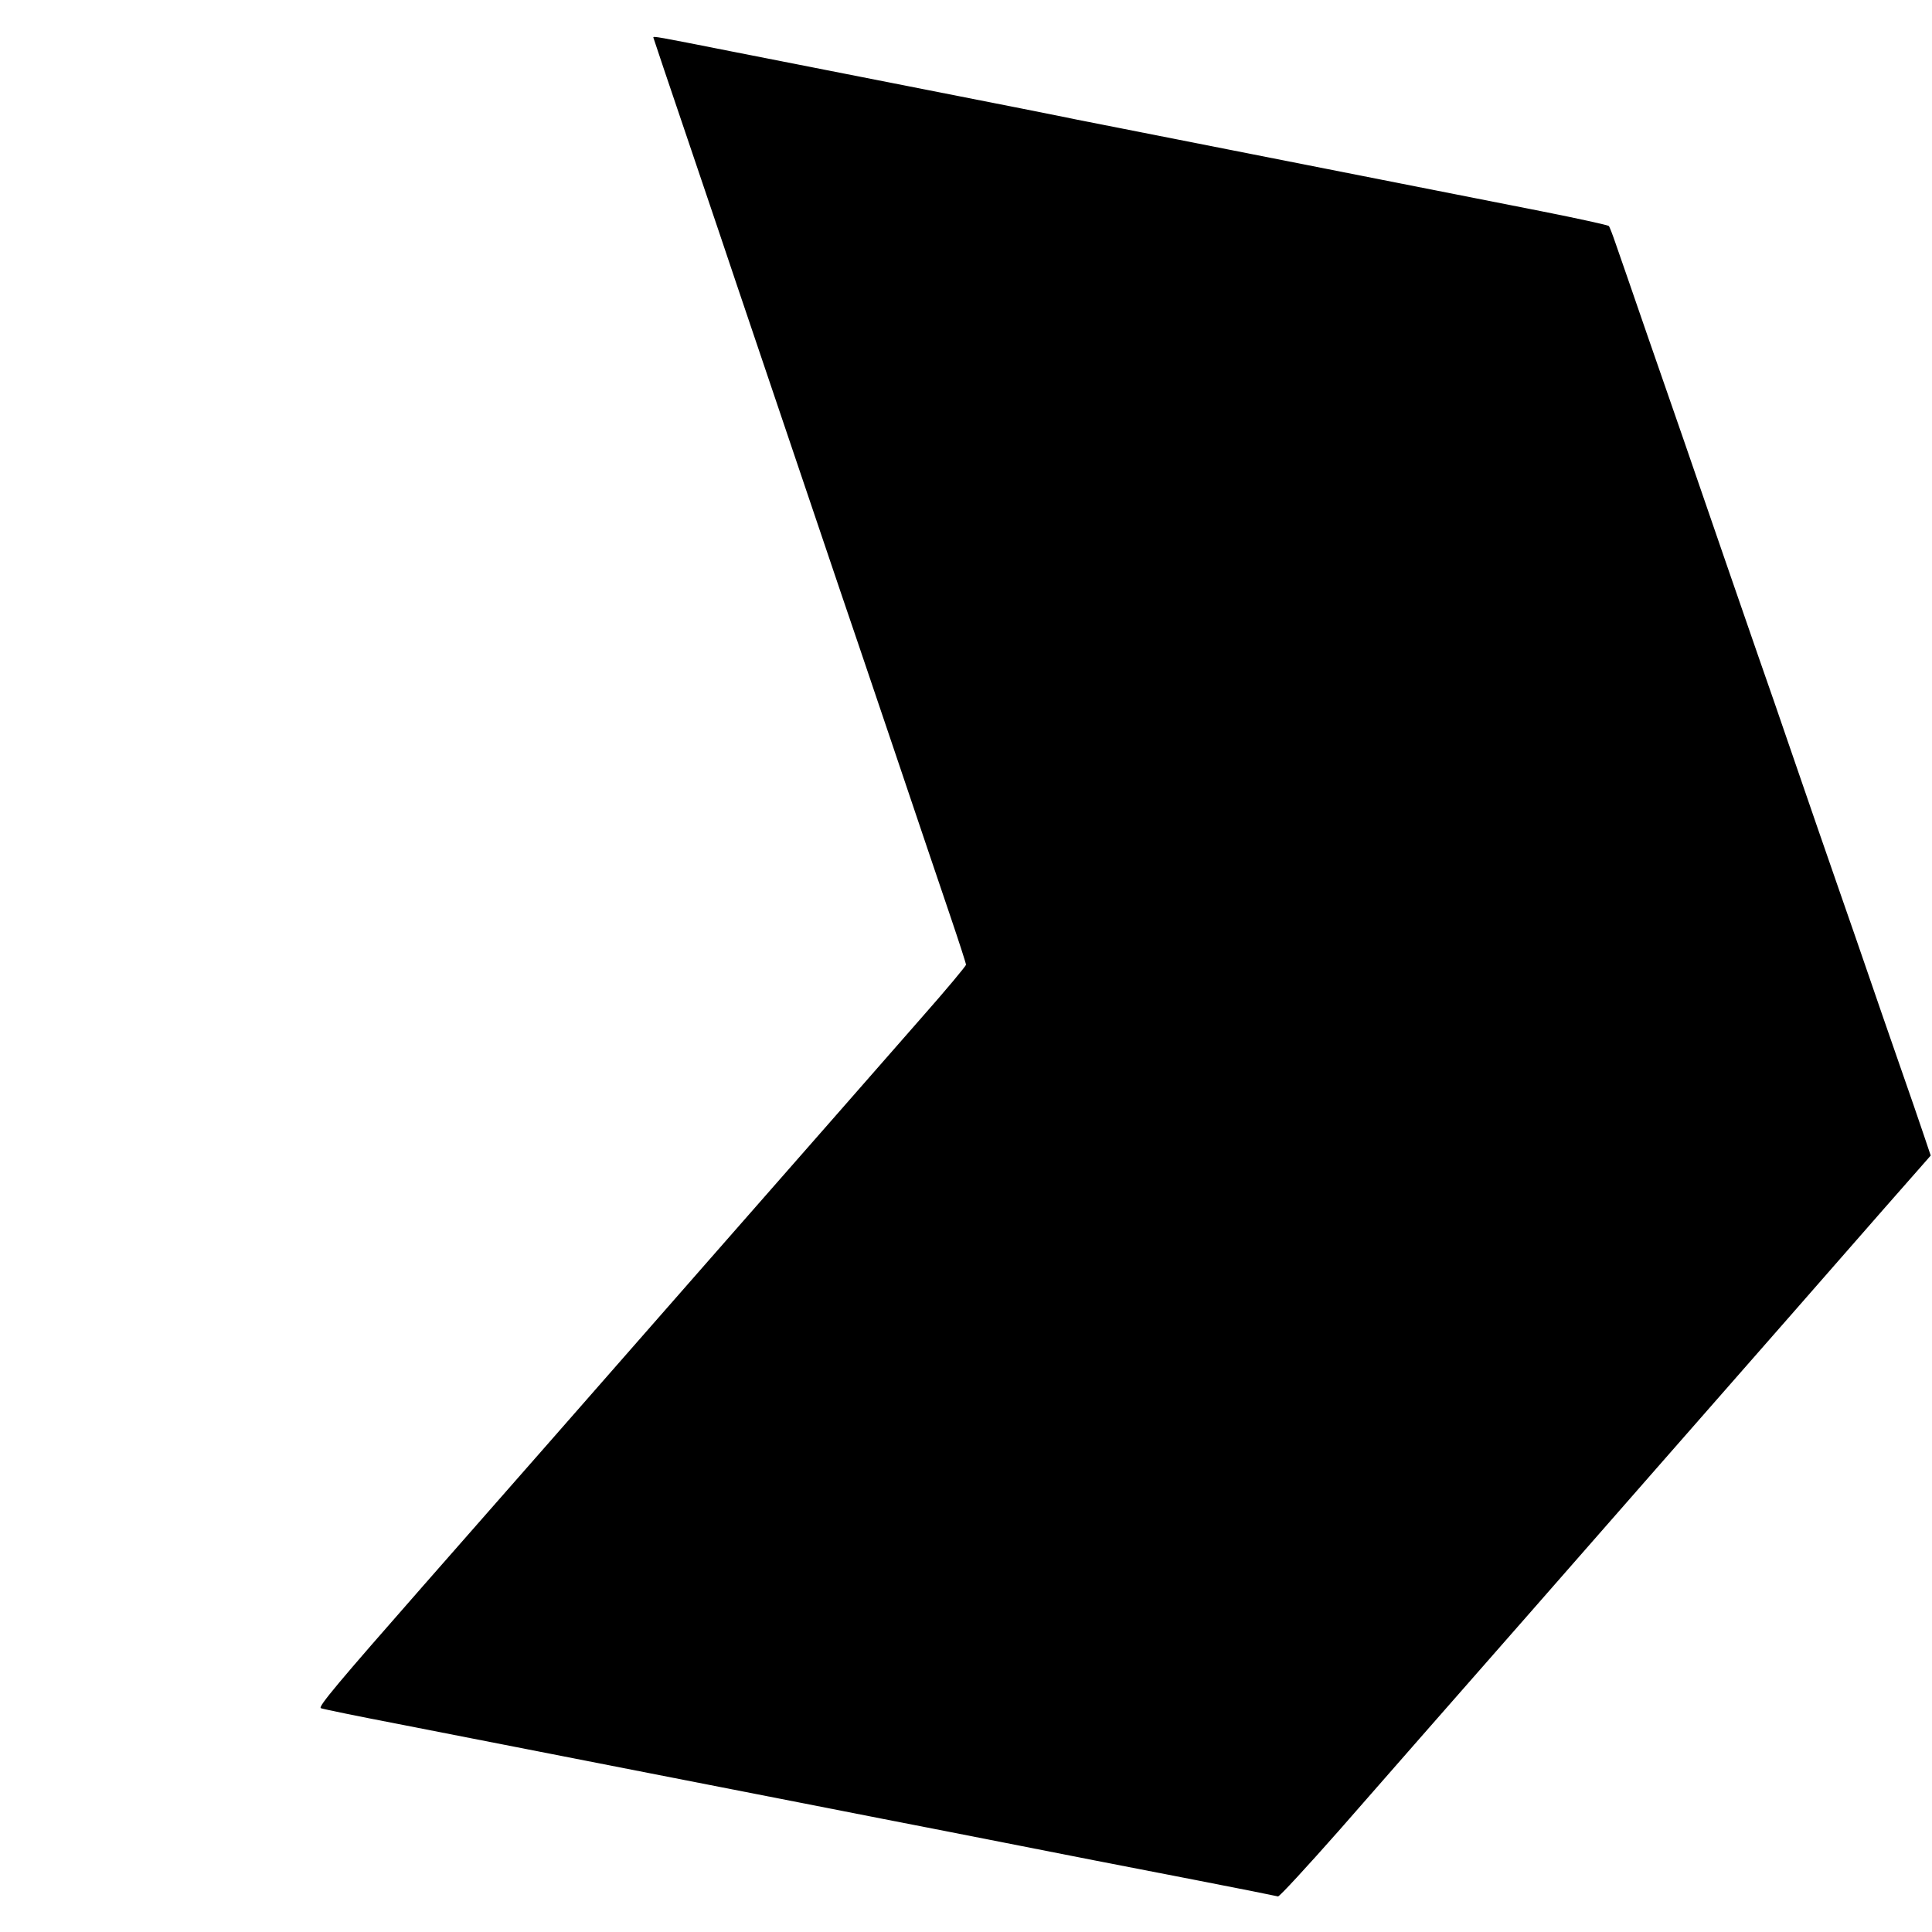 <?xml version="1.0" standalone="no"?>
<!DOCTYPE svg PUBLIC "-//W3C//DTD SVG 20010904//EN"
 "http://www.w3.org/TR/2001/REC-SVG-20010904/DTD/svg10.dtd">
<svg version="1.0" xmlns="http://www.w3.org/2000/svg"
 width="896pt" height="896pt" viewBox="0 0 896 896"
 preserveAspectRatio="xMidYMid meet">
<g transform="translate(0,896) scale(0.1,-0.1)"
fill="#000000" stroke="none">
<path d="M3030 8786 c0 -2 77 -230 171 -507 94 -277 190 -562 214 -634 44
-130 412 -1219 485 -1435 22 -63 129 -380 239 -705 109 -324 231 -684 270
-799 39 -115 71 -214 71 -220 0 -6 -91 -115 -203 -242 -111 -127 -566 -646
-1012 -1154 -445 -508 -1031 -1176 -1302 -1484 -396 -451 -489 -562 -475 -568
9 -4 170 -37 357 -73 353 -69 706 -138 1175 -230 151 -30 462 -90 690 -135
228 -45 541 -106 695 -136 604 -119 793 -156 1145 -224 201 -39 370 -73 377
-75 6 -2 134 137 285 308 150 171 547 625 883 1007 335 382 881 1006 1214
1385 332 380 613 700 625 713 l20 23 -31 92 c-17 51 -70 205 -118 342 -48 138
-111 320 -140 405 -29 85 -90 261 -135 390 -76 218 -115 332 -240 695 -26 77
-87 253 -135 390 -79 228 -223 645 -345 1000 -27 77 -103 298 -170 490 -66
193 -133 384 -147 425 -14 41 -28 78 -32 82 -4 4 -144 35 -311 68 -559 110
-850 168 -1445 285 -324 64 -644 127 -710 140 -66 14 -374 75 -685 136 -311
61 -722 142 -915 180 -353 70 -365 72 -365 65z"/>
</g>
</svg>
